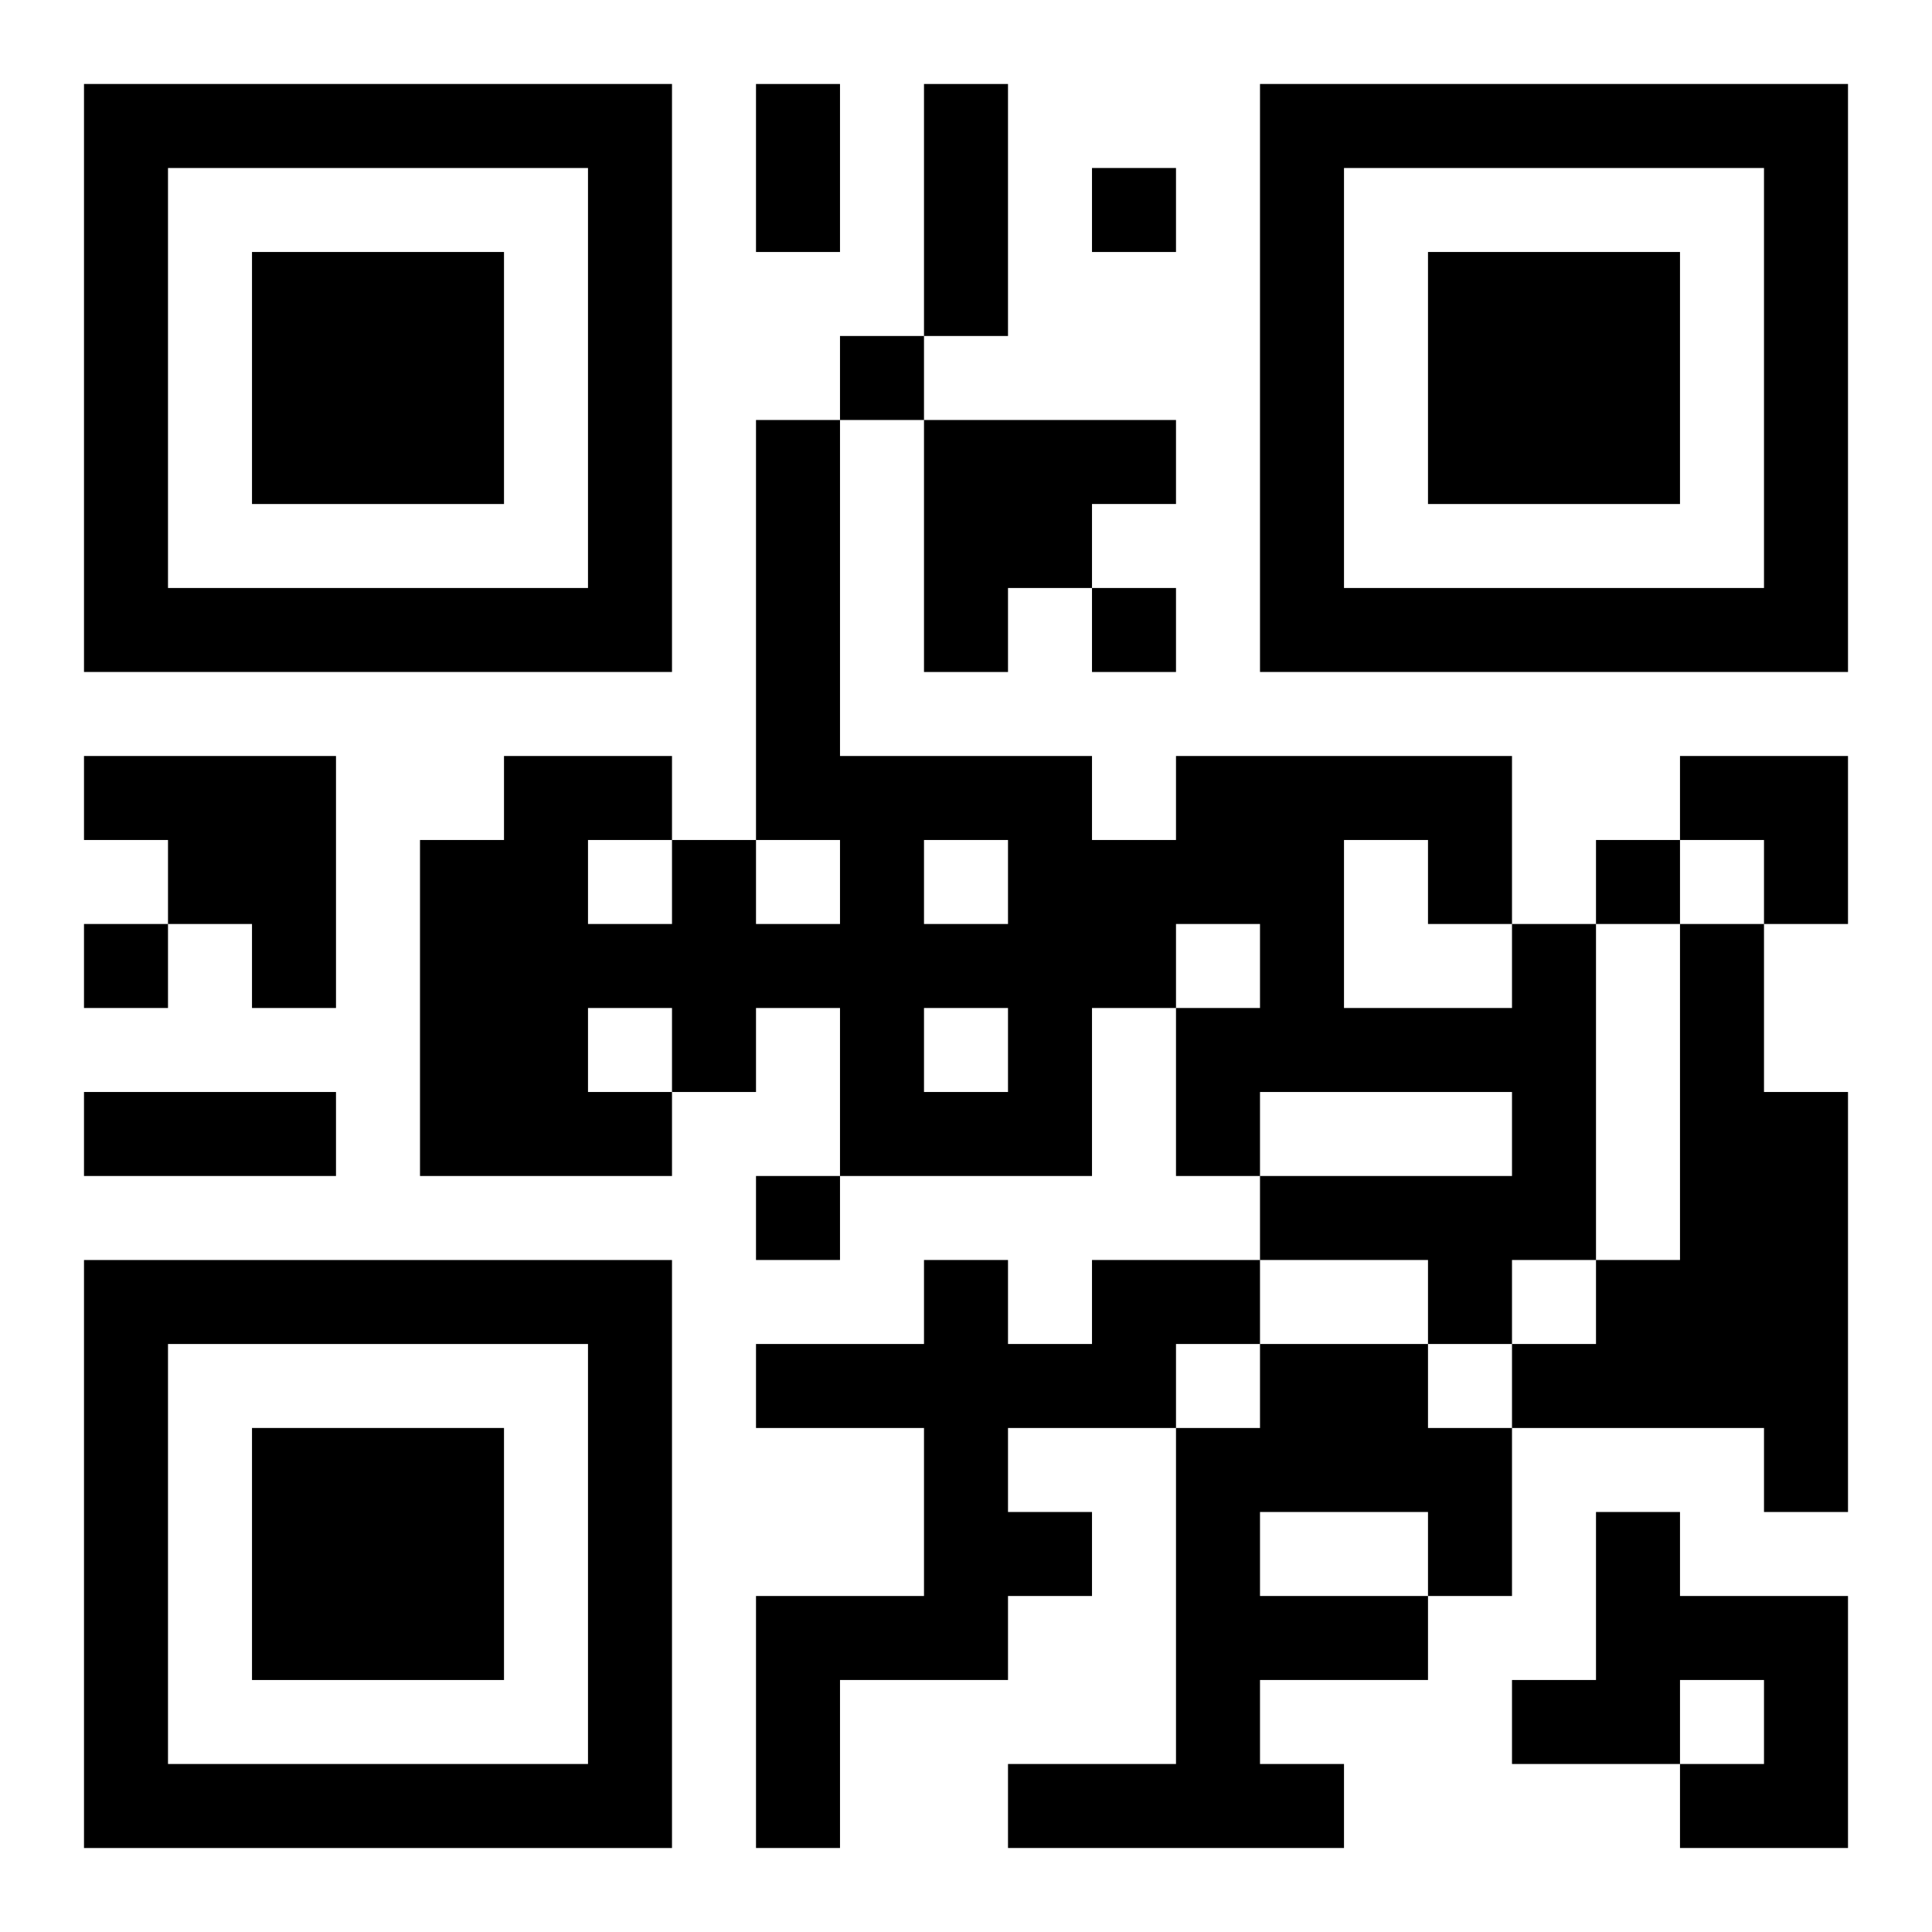 <?xml version="1.0" encoding="UTF-8"?>
<svg width="250" height="250" baseProfile="full" version="1.1" viewBox="-1 -1 23 23" xmlns="http://www.w3.org/2000/svg" xmlns:xlink="http://www.w3.org/1999/xlink"><symbol id="a"><path d="m0 7v7h7v-7h-7zm1 1h5v5h-5v-5zm1 1v3h3v-3h-3z"/></symbol><use y="-7" xlink:href="#a"/><use y="7" xlink:href="#a"/><use x="14" y="-7" xlink:href="#a"/><path d="m10 4h3v1h-1v1h-1v1h-1v-3m-10 4h3v3h-1v-1h-1v-1h-1v-1m17 2h1v4h-1v1h-1v-1h-2v-1h3v-1h-3v1h-1v-2h1v-1h-1v1h-1v2h-3v-2h-1v1h-1v1h-3v-4h1v-1h2v1h1v1h1v-1h-1v-5h1v4h3v1h1v-1h4v2m-2-1v2h2v-1h-1v-1h-1m-5 0v1h1v-1h-1m-4 0v1h1v-1h-1m0 2v1h1v-1h-1m4 0v1h1v-1h-1m9-1h1v2h1v5h-1v-1h-3v-1h1v-1h1v-4m-7 4h2v1h-1v1h-2v1h1v1h-1v1h-2v2h-1v-3h2v-2h-2v-1h2v-1h1v1h1v-1m2 1h2v1h1v2h-1v1h-2v1h1v1h-4v-1h2v-4h1v-1m0 2v1h2v-1h-2m4 0h1v1h2v3h-2v-1h1v-1h-1v1h-2v-1h1v-2m-6-16v1h1v-1h-1m-3 2v1h1v-1h-1m3 3v1h1v-1h-1m6 3v1h1v-1h-1m-18 1v1h1v-1h-1m8 3v1h1v-1h-1m0-13h1v2h-1v-2m2 0h1v3h-1v-3m-10 12h3v1h-3v-1m19-4h2v2h-1v-1h-1z"/></svg>
